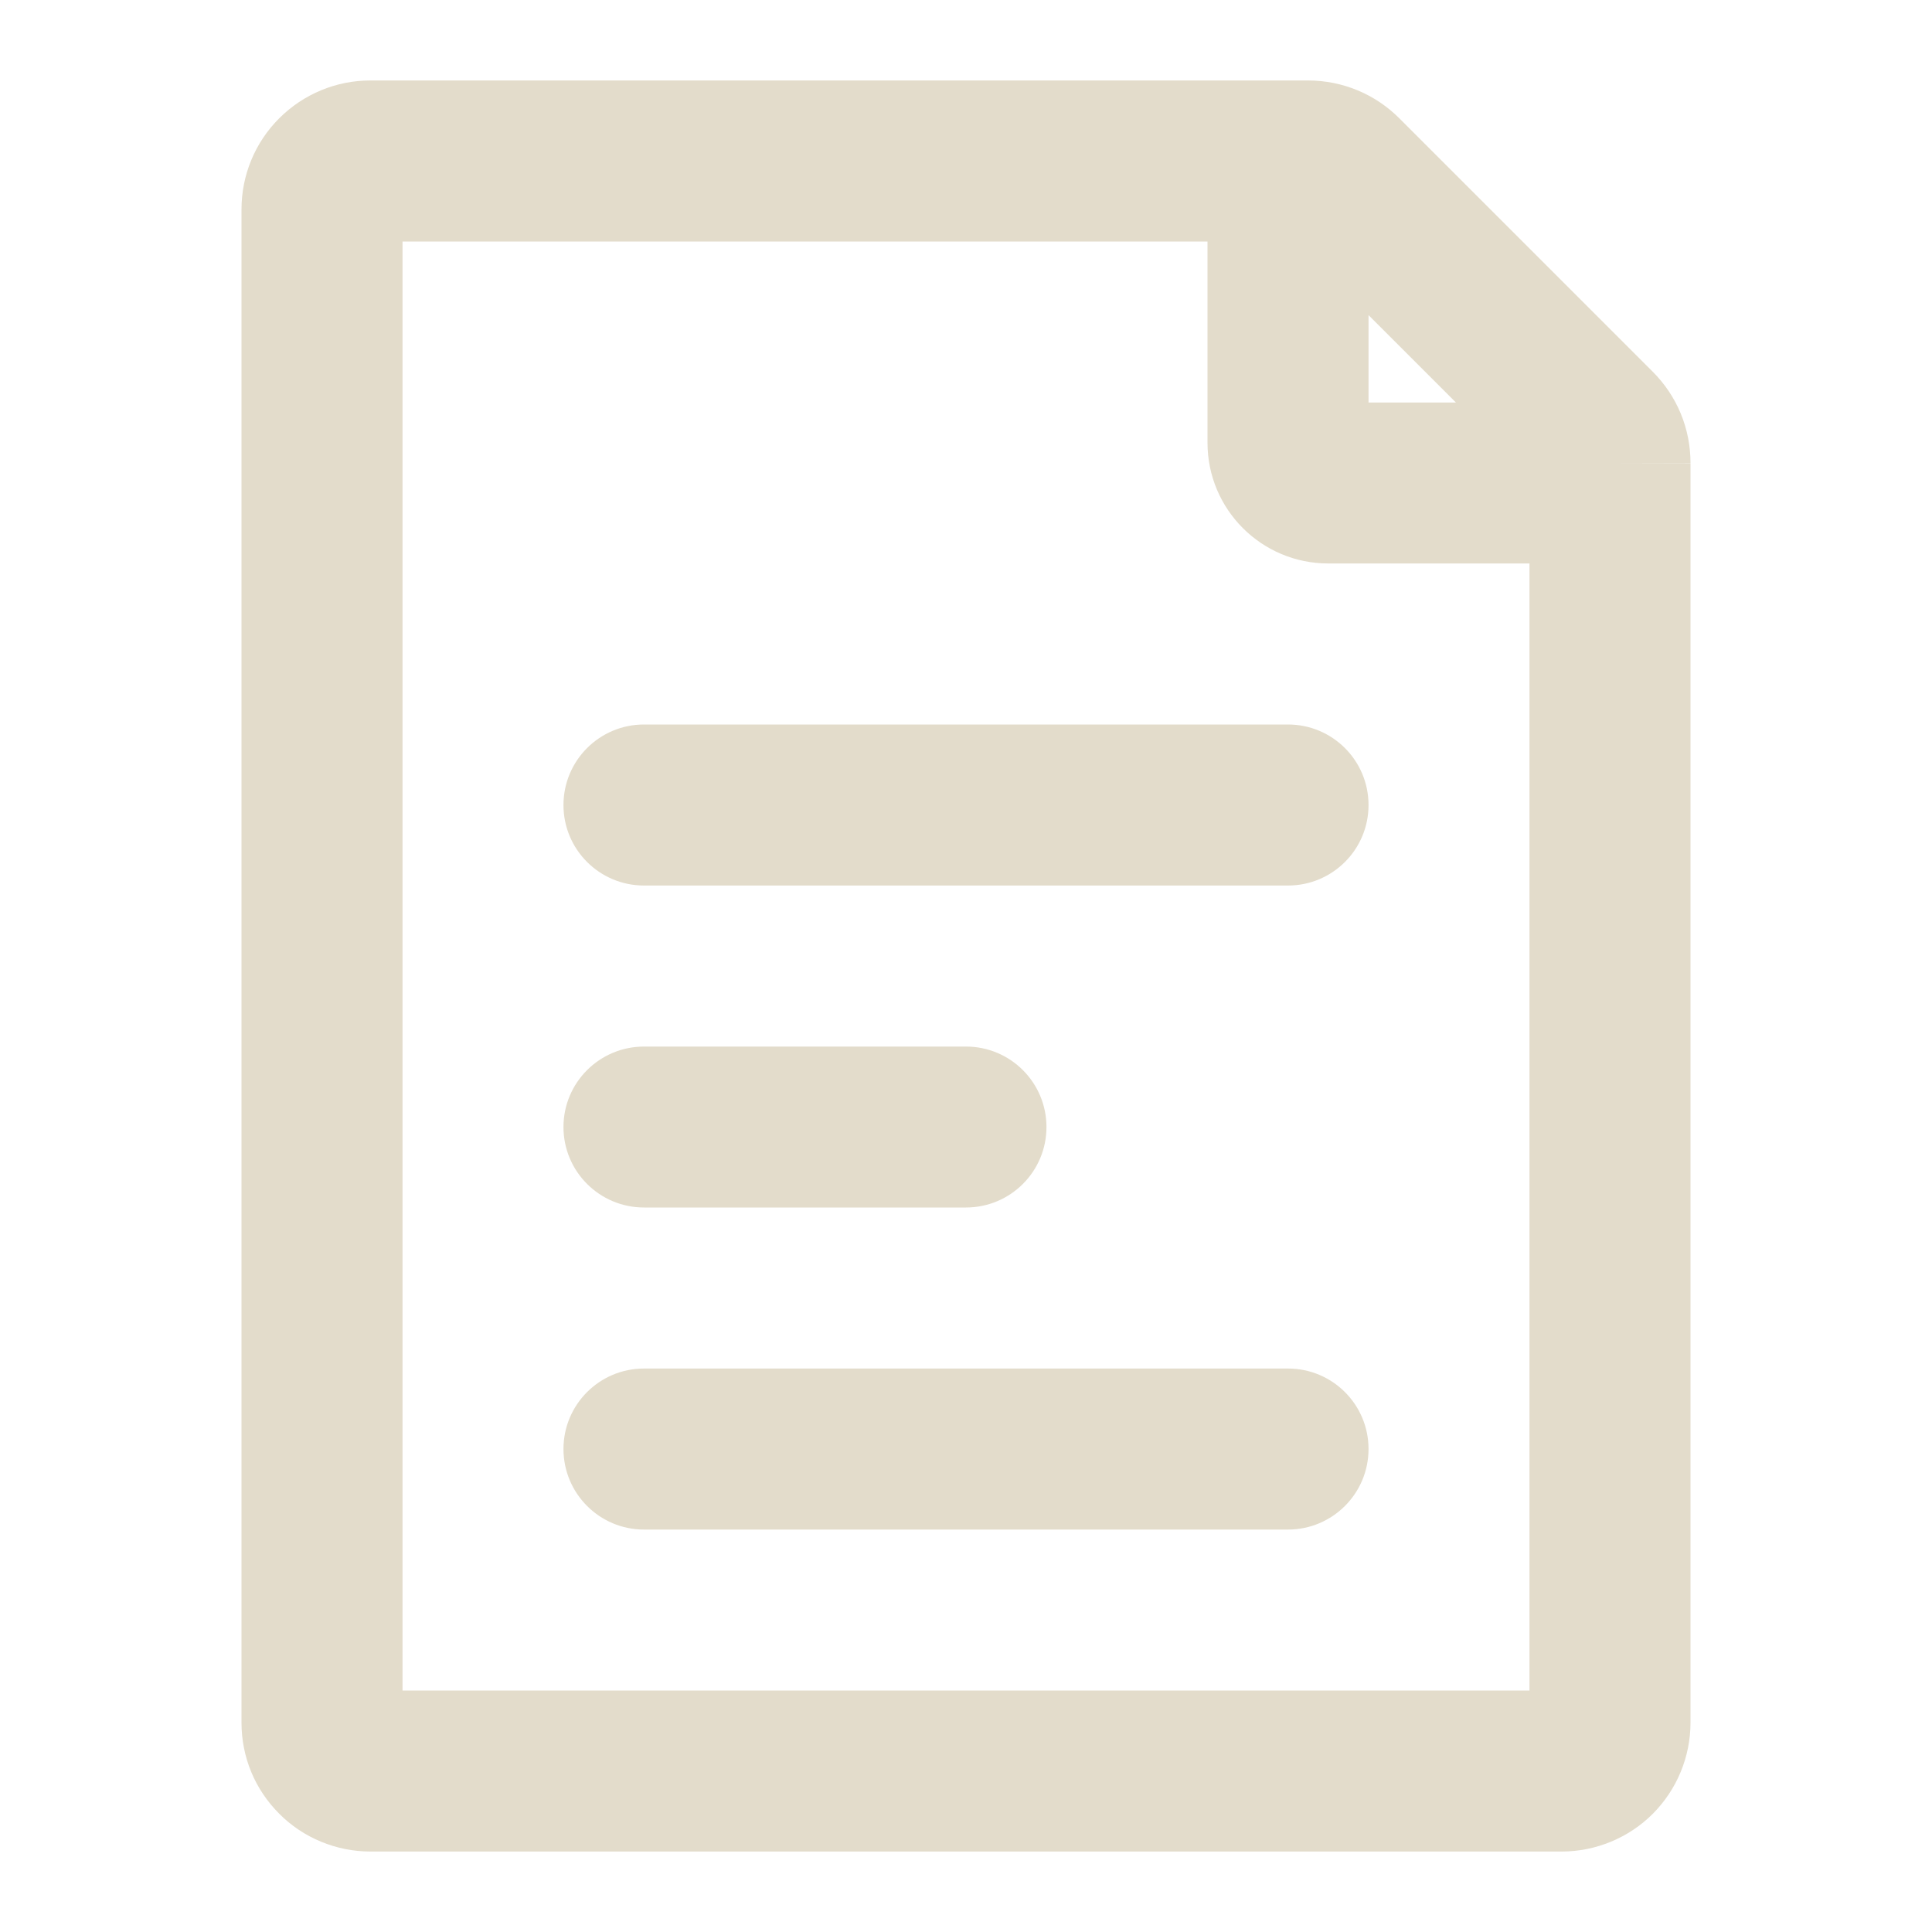 <?xml version="1.0" encoding="utf-8"?>
<svg xmlns="http://www.w3.org/2000/svg" fill="none" height="20" viewBox="0 0 20 20" width="20">
<path d="M6.667 7.5C6.206 7.5 5.833 7.873 5.833 8.334C5.833 8.794 6.206 9.167 6.667 9.167H13.333C13.794 9.167 14.167 8.794 14.167 8.334C14.167 7.873 13.794 7.5 13.333 7.5H6.667Z" fill="#E3DCCB"/>
<path d="M6.667 10.834C6.206 10.834 5.833 11.207 5.833 11.667C5.833 12.127 6.206 12.5 6.667 12.5H10C10.46 12.5 10.833 12.127 10.833 11.667C10.833 11.207 10.46 10.834 10 10.834H6.667Z" fill="#E3DCCB"/>
<path d="M6.667 14.167C6.206 14.167 5.833 14.54 5.833 15C5.833 15.46 6.206 15.834 6.667 15.834H13.333C13.794 15.834 14.167 15.46 14.167 15C14.167 14.54 13.794 14.167 13.333 14.167H6.667Z" fill="#E3DCCB"/>
<path clip-rule="evenodd" d="M17.399 4.281C17.332 4.119 17.233 3.972 17.109 3.848L14.486 1.225C14.236 0.974 13.898 0.834 13.544 0.833H3.833C3.48 0.833 3.141 0.974 2.891 1.224C2.64 1.474 2.5 1.813 2.5 2.167V17.834C2.5 18.009 2.534 18.182 2.601 18.344C2.668 18.506 2.767 18.652 2.891 18.776C3.014 18.9 3.161 18.998 3.323 19.065C3.485 19.132 3.658 19.167 3.833 19.167H16.167C16.342 19.167 16.515 19.132 16.677 19.065C16.839 18.998 16.986 18.9 17.11 18.776C17.233 18.652 17.331 18.506 17.398 18.344C17.465 18.182 17.5 18.009 17.5 17.834V4.792L16.667 4.792L17.5 4.794L17.5 4.792C17.5 4.617 17.466 4.443 17.399 4.281ZM12.5 4.583C12.5 5.274 13.06 5.833 13.75 5.833H15.833V17.5H4.167V2.5H12.5V4.583ZM15.072 4.167L14.167 3.262V4.167H15.072Z" fill="#E3DCCB" fill-rule="evenodd"/>
</svg>